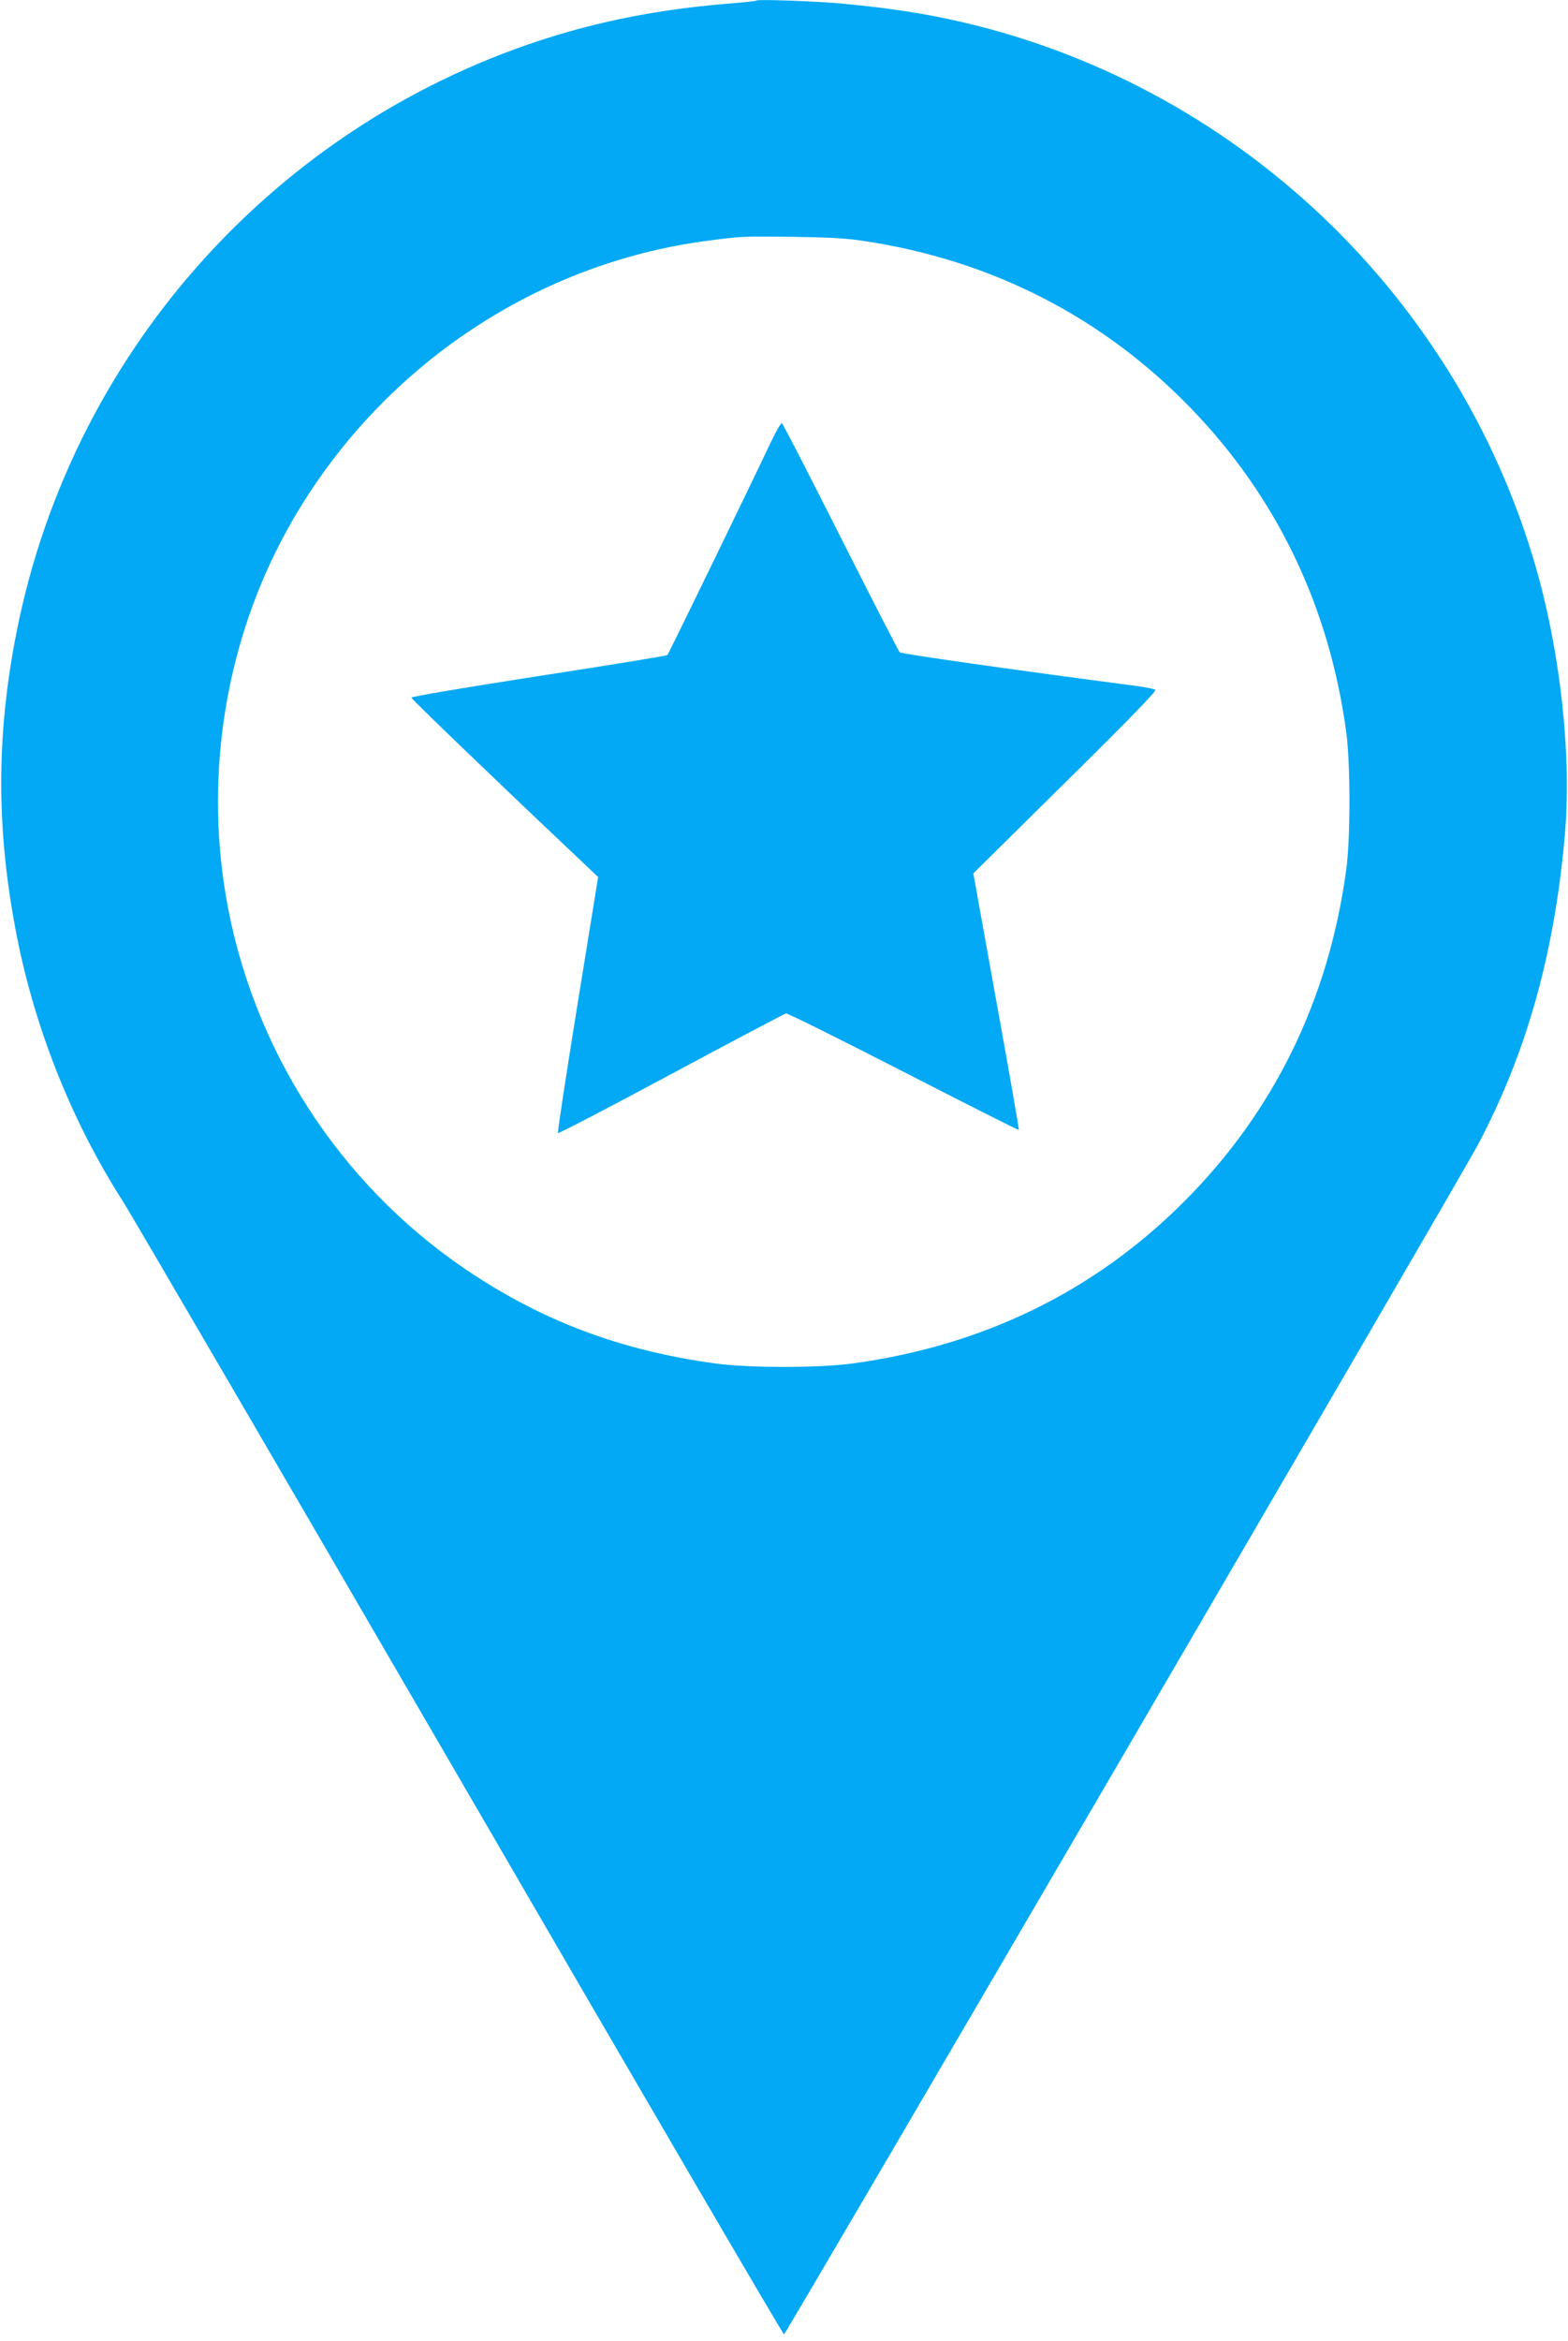 <?xml version="1.0" standalone="no"?>
<!DOCTYPE svg PUBLIC "-//W3C//DTD SVG 20010904//EN"
 "http://www.w3.org/TR/2001/REC-SVG-20010904/DTD/svg10.dtd">
<svg version="1.0" xmlns="http://www.w3.org/2000/svg"
 width="858pt" height="1280pt" viewBox="0 0 858 1280"
 preserveAspectRatio="xMidYMid meet">
<g transform="translate(0,1280) scale(0.1,-0.1)"
fill="#03a9f4" stroke="none">
<path d="M4140 12797 c-3 -3 -68 -10 -145 -16 -325 -26 -612 -77 -890 -156
-1537 -442 -2704 -1711 -3014 -3280 -114 -574 -112 -1101 5 -1684 102 -505
304 -1006 577 -1431 44 -69 874 -1491 1844 -3160 969 -1669 1767 -3035 1773
-3035 10 0 3693 6309 3797 6505 265 500 417 1038 475 1685 39 432 -21 995
-157 1470 -441 1535 -1716 2707 -3280 3014 -154 30 -313 52 -515 71 -131 13
-462 25 -470 17z m595 -1316 c696 -106 1300 -416 1782 -914 471 -487 758
-1087 850 -1774 23 -178 23 -580 -1 -753 -97 -711 -398 -1324 -891 -1815 -489
-488 -1097 -784 -1810 -881 -181 -25 -569 -25 -750 0 -521 71 -953 234 -1370
517 -693 470 -1169 1212 -1309 2040 -116 684 4 1401 334 1999 478 867 1340
1459 2305 1584 185 24 183 24 465 21 202 -3 296 -8 395 -24z"/>
<path d="M4221 10388 c-112 -237 -562 -1163 -569 -1170 -4 -4 -321 -56 -705
-115 -393 -61 -697 -112 -696 -118 1 -8 443 -434 905 -870 l117 -111 -113
-697 c-62 -383 -110 -700 -107 -703 3 -4 282 141 619 322 337 181 620 330 629
332 9 2 298 -142 643 -319 345 -177 629 -320 631 -318 2 3 -53 319 -123 704
l-126 699 504 498 c352 347 501 501 492 506 -7 5 -54 14 -105 21 -657 86
-1284 175 -1294 184 -6 7 -152 290 -323 629 -171 340 -316 620 -321 624 -5 3
-31 -41 -58 -98z"/>
</g>
</svg>
